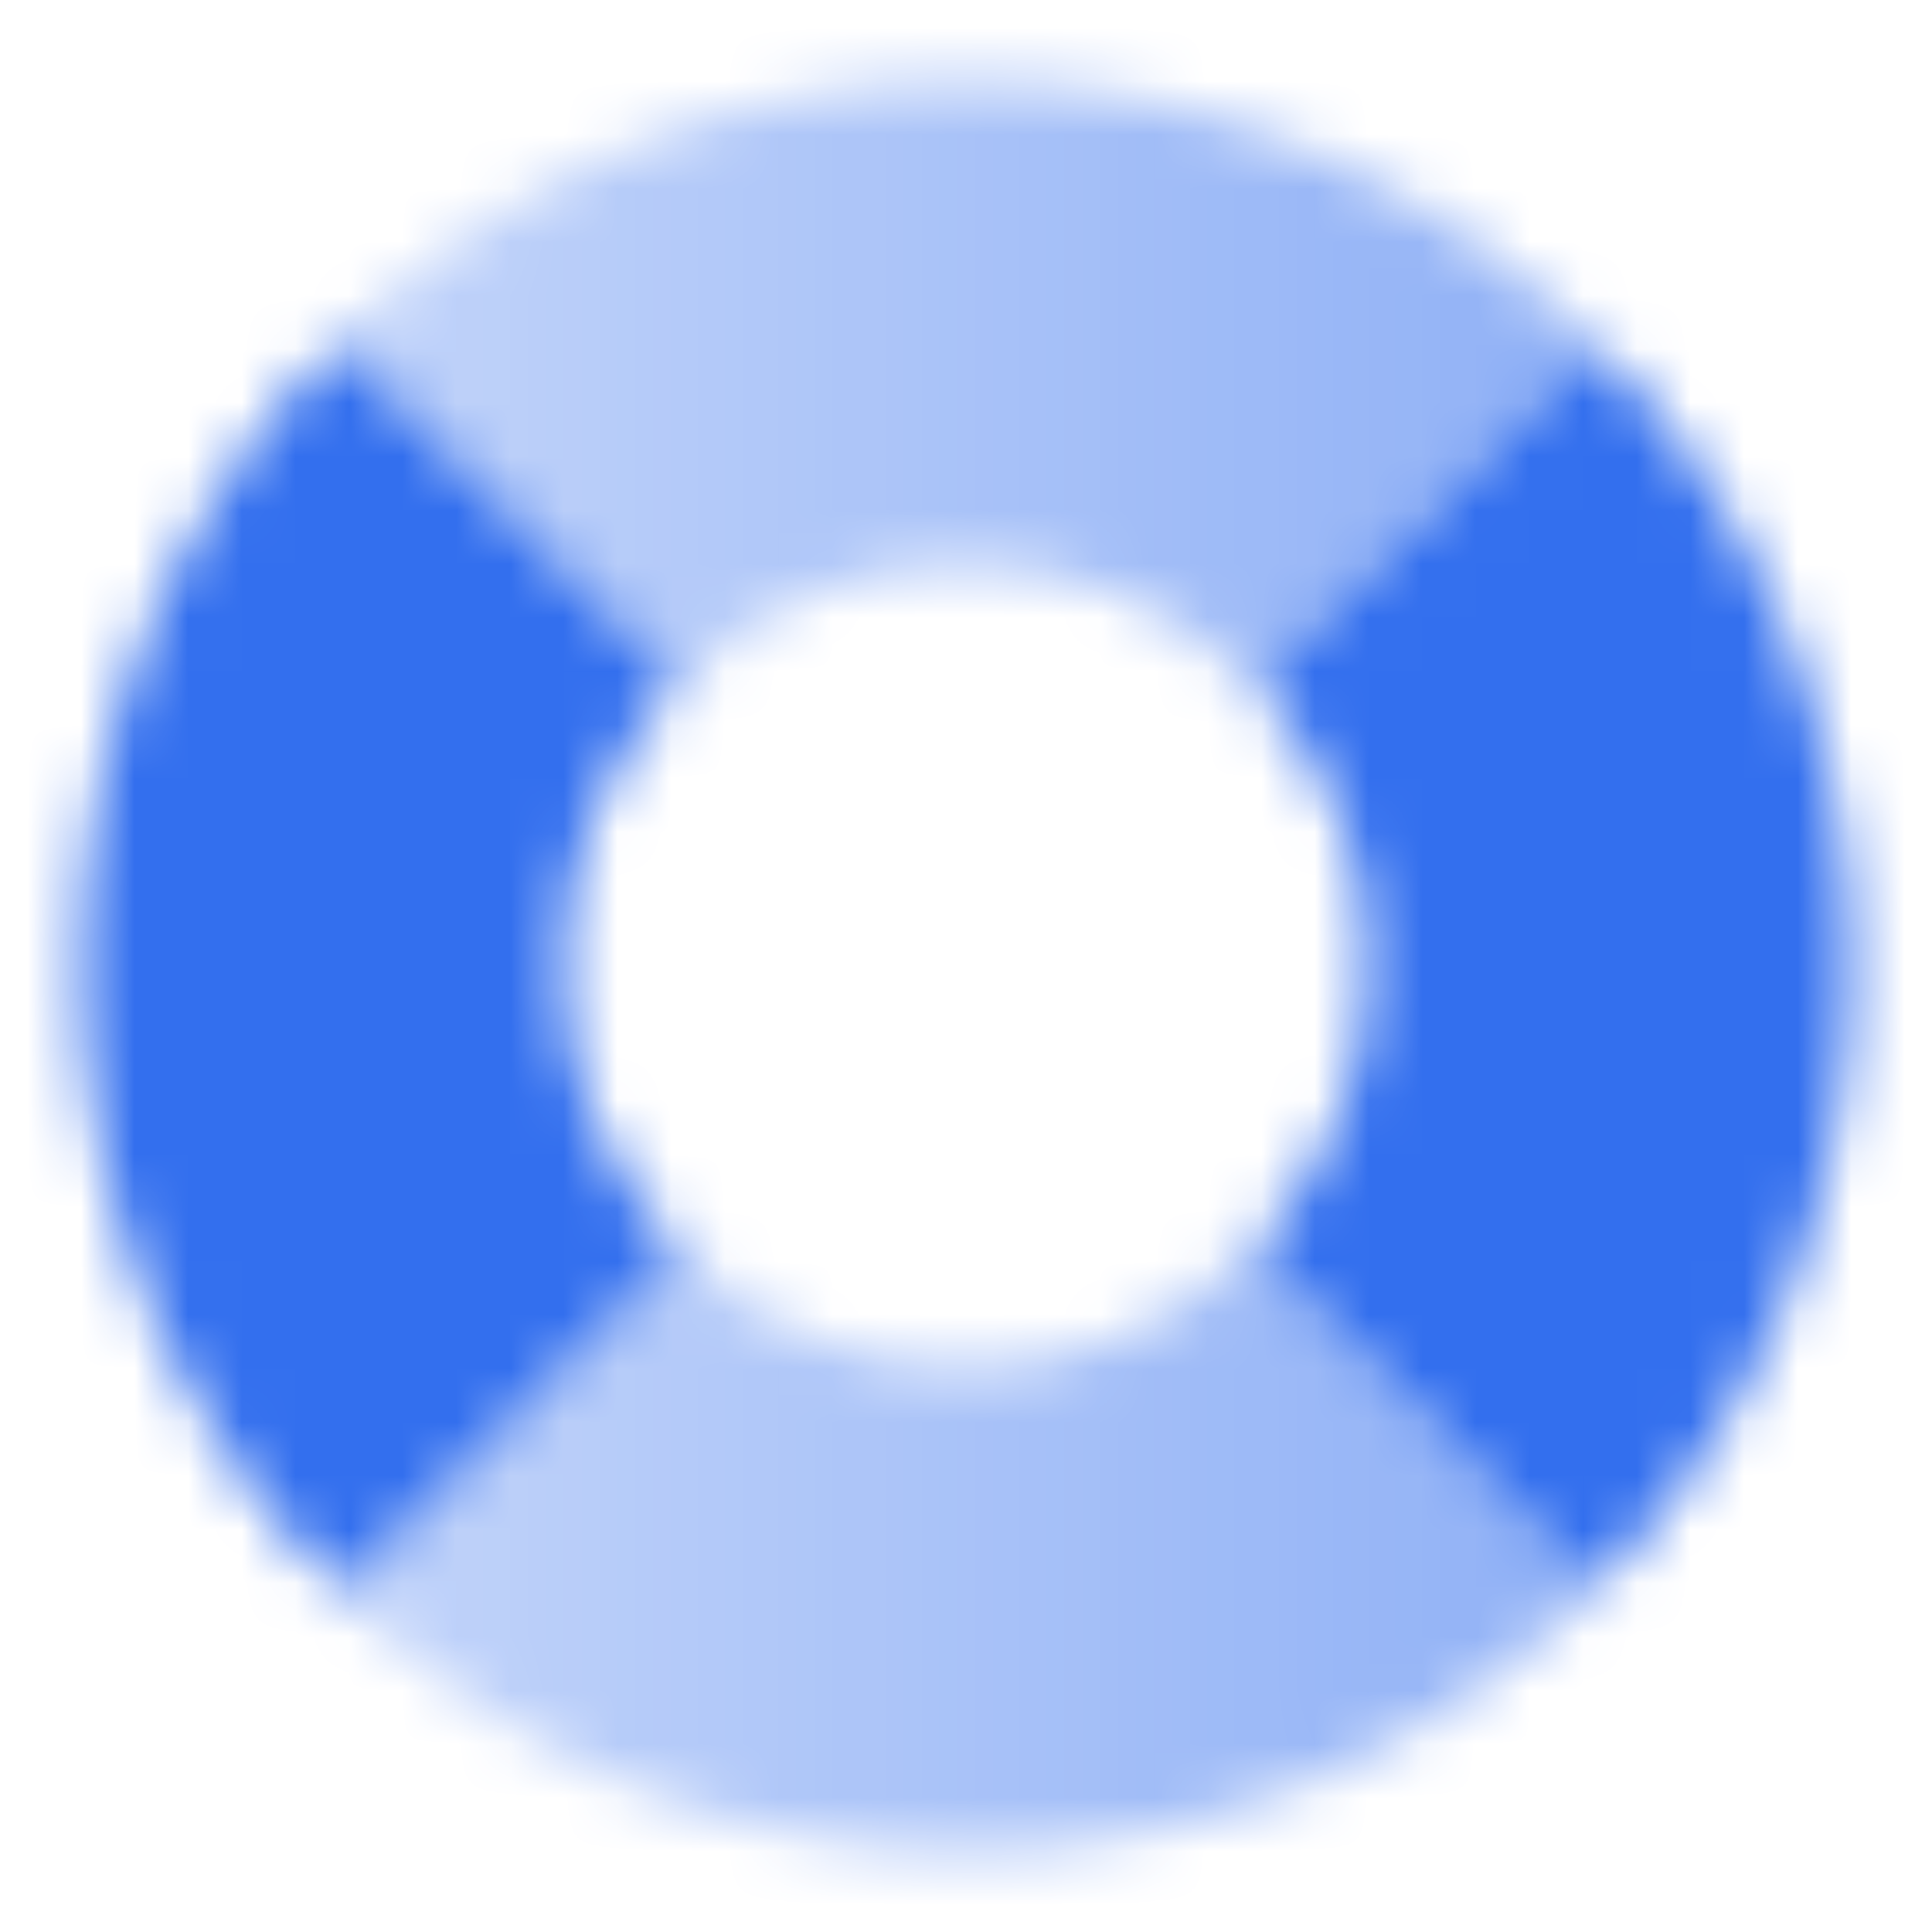 <svg width="36" height="36" viewBox="0 0 36 36" fill="none" xmlns="http://www.w3.org/2000/svg">
<mask id="mask0_5_7699" style="mask-type:alpha" maskUnits="userSpaceOnUse" x="1" y="1" width="34" height="34">
<path fill-rule="evenodd" clip-rule="evenodd" d="M29.714 6.38C26.724 3.366 22.58 1.5 18 1.5C13.436 1.5 9.304 3.353 6.317 6.348L12.681 12.712C14.04 11.346 15.921 10.5 18 10.5C20.095 10.5 21.989 11.359 23.35 12.744L29.714 6.38ZM23.319 23.288C21.96 24.654 20.079 25.5 18 25.5C15.937 25.5 14.068 24.667 12.712 23.319L6.348 29.683C9.333 32.66 13.452 34.5 18 34.5C22.564 34.5 26.696 32.647 29.683 29.652L23.319 23.288Z" fill="url(#paint0_linear_5_7699)"/>
<path fill-rule="evenodd" clip-rule="evenodd" d="M6.317 6.348C3.34 9.333 1.5 13.451 1.5 18C1.5 22.564 3.353 26.695 6.348 29.683L12.712 23.319C11.346 21.96 10.5 20.079 10.5 18C10.5 15.937 11.333 14.068 12.681 12.712L6.317 6.348ZM23.35 12.743L29.714 6.379C32.672 9.362 34.5 13.467 34.5 18C34.5 22.548 32.66 26.667 29.683 29.651L23.319 23.288C24.667 21.931 25.5 20.063 25.5 18C25.5 15.953 24.68 14.097 23.35 12.743Z" fill="black"/>
</mask>
<g mask="url(#mask0_5_7699)">
<path d="M0 0H36V36H0V0Z" fill="#336FEE"/>
</g>
<defs>
<linearGradient id="paint0_linear_5_7699" x1="34.5" y1="19.5" x2="1.5" y2="19.5" gradientUnits="userSpaceOnUse">
<stop stop-opacity="0.6"/>
<stop offset="1" stop-opacity="0.25"/>
</linearGradient>
</defs>
</svg>
